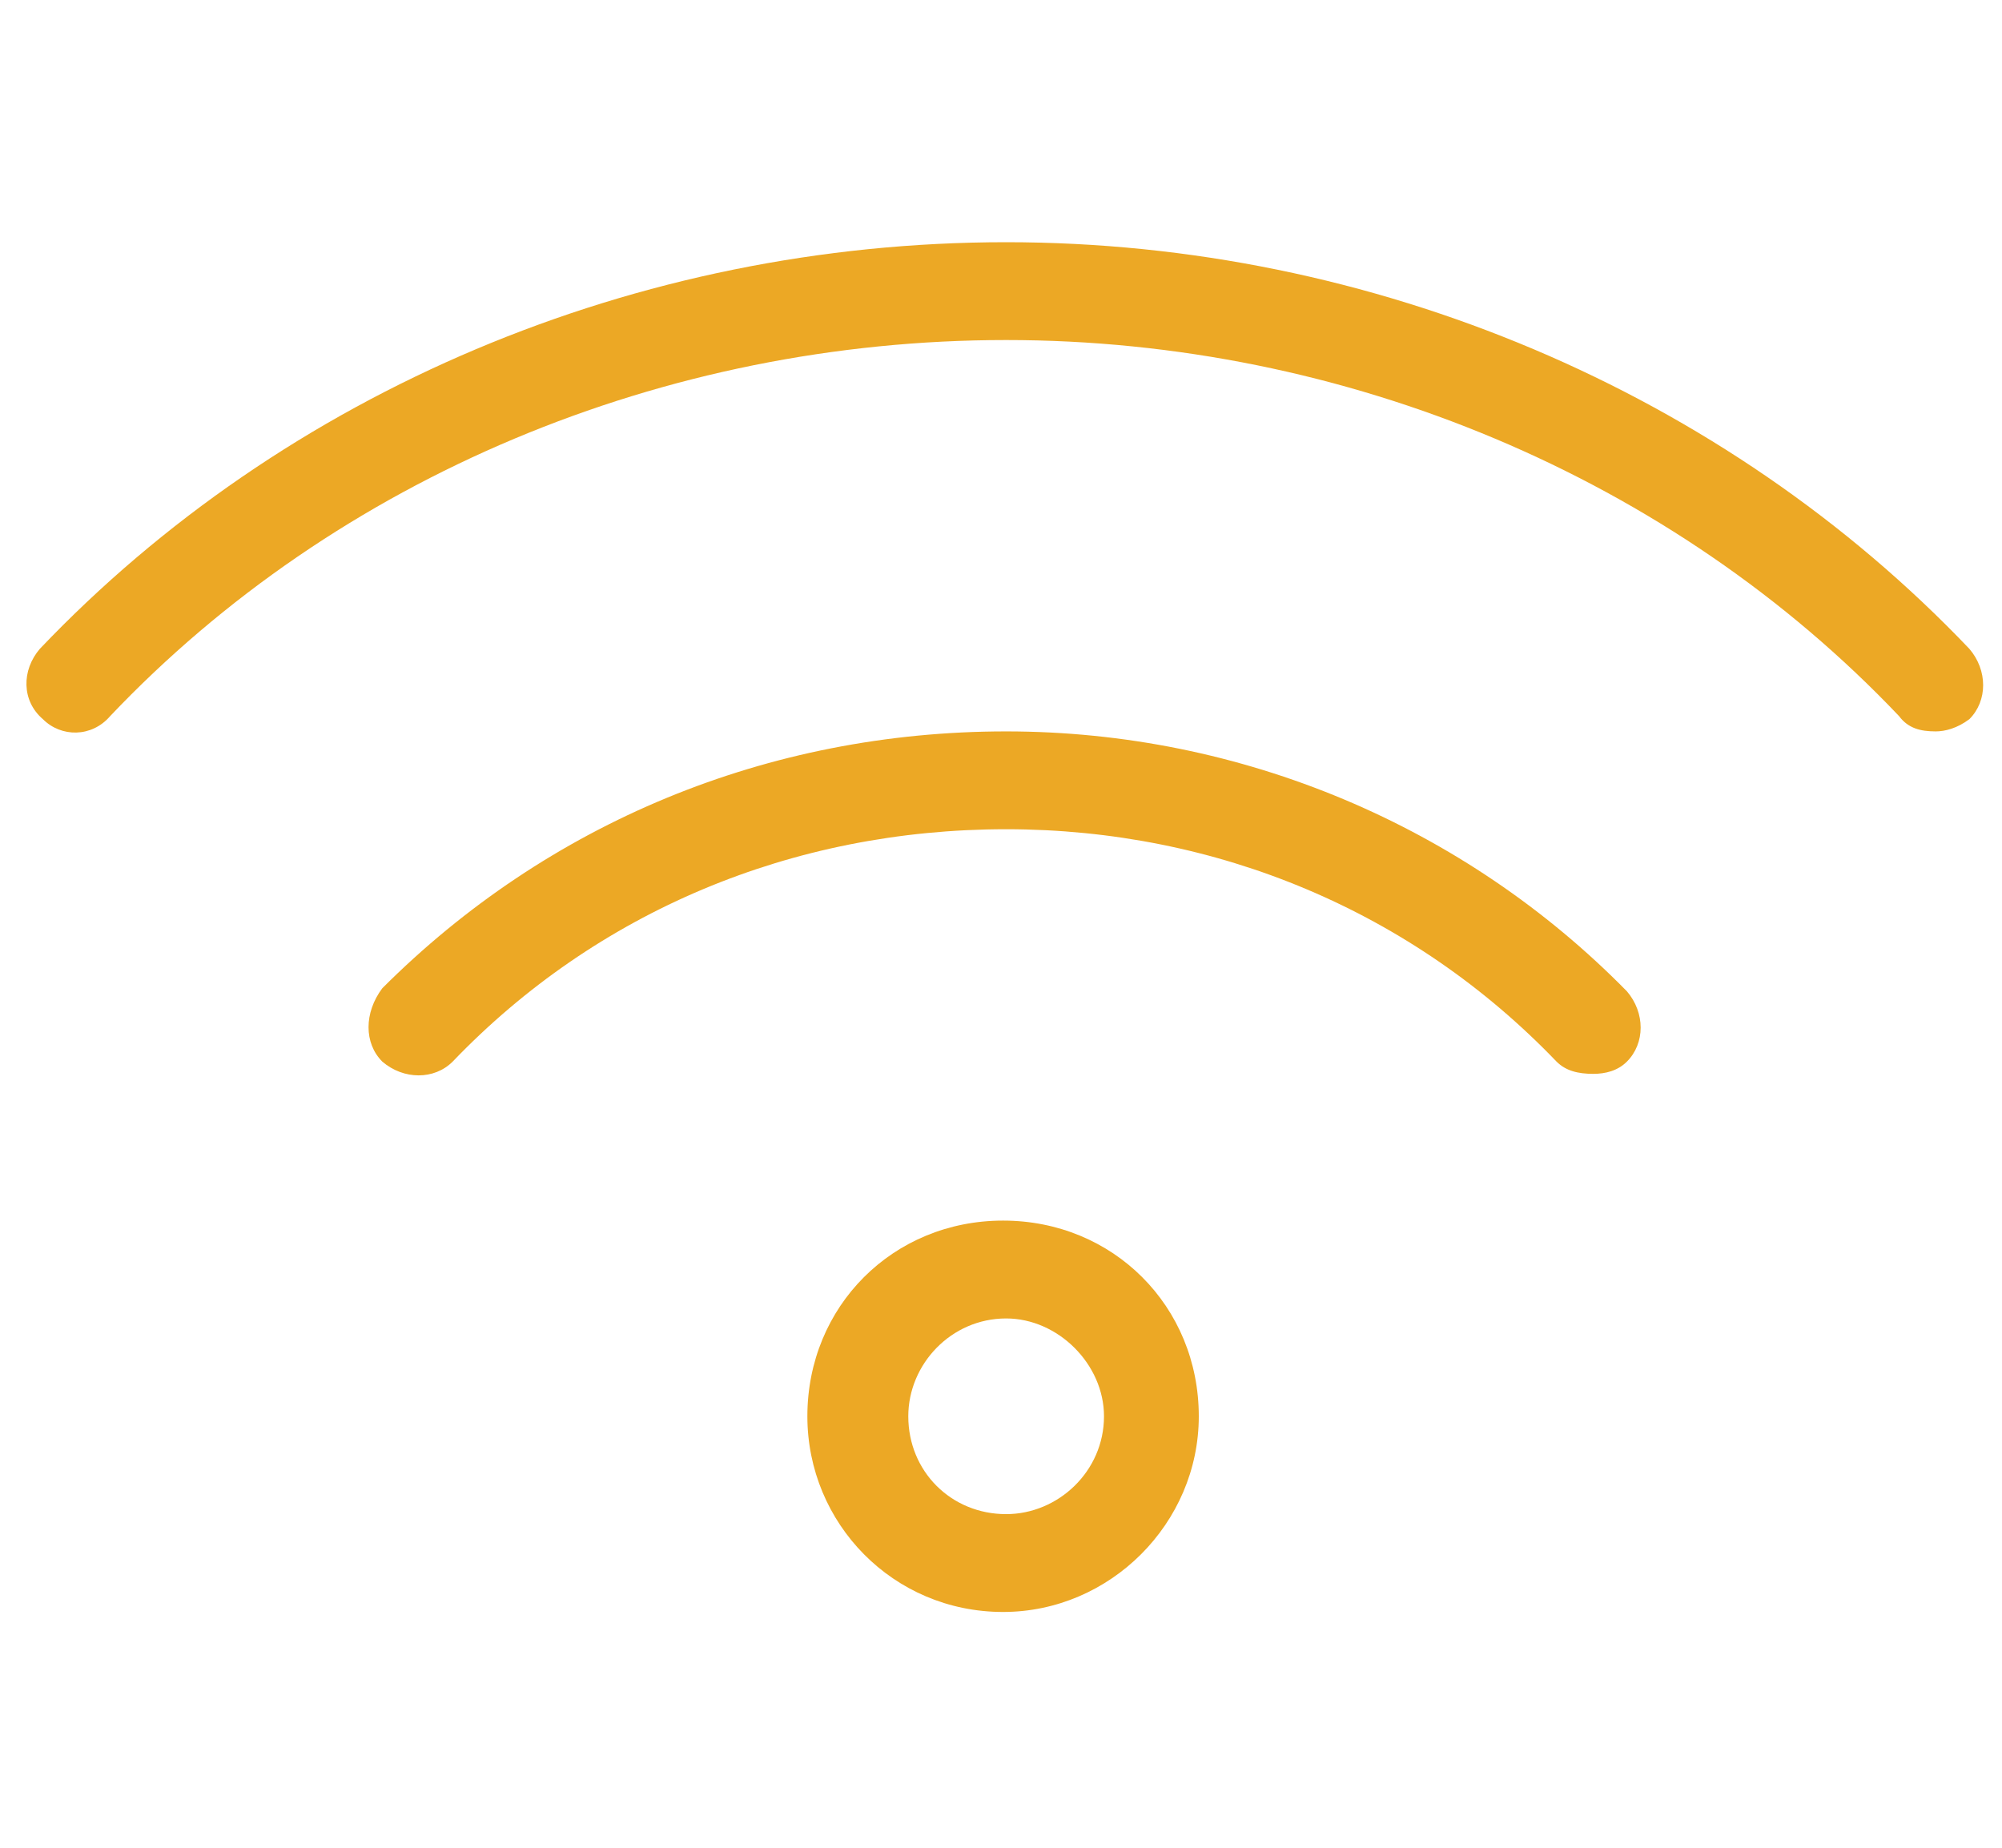 <svg xmlns="http://www.w3.org/2000/svg" width="78" height="72" viewBox="0 0 78 72" fill="none"><path d="M76.729 25.283C67.198 15.275 53.497 9.438 39.2 9.438C24.784 9.438 11.083 15.275 1.552 25.283C0.837 26.117 0.837 27.309 1.671 28.023C2.385 28.738 3.577 28.738 4.292 27.904C13.108 18.611 25.856 13.25 39.2 13.25C52.425 13.25 65.173 18.611 73.989 27.904C74.346 28.381 74.823 28.5 75.419 28.5C75.776 28.5 76.253 28.381 76.729 28.023C77.444 27.309 77.444 26.117 76.729 25.283ZM39.2 28.5C29.907 28.5 21.329 32.074 14.895 38.508C14.18 39.461 14.18 40.652 14.895 41.367C15.729 42.082 16.921 42.082 17.636 41.367C23.235 35.529 30.86 32.312 39.2 32.312C47.421 32.312 55.046 35.529 60.645 41.367C61.003 41.725 61.479 41.844 62.075 41.844C62.551 41.844 63.028 41.725 63.386 41.367C64.1 40.652 64.1 39.461 63.386 38.627C57.071 32.193 48.374 28.5 39.2 28.5ZM39.081 47.562C34.792 47.562 31.456 50.898 31.456 55.188C31.456 59.357 34.792 62.812 39.081 62.812C43.251 62.812 46.706 59.357 46.706 55.188C46.706 50.898 43.37 47.562 39.081 47.562ZM39.2 59C37.055 59 35.388 57.332 35.388 55.188C35.388 53.162 37.055 51.375 39.2 51.375C41.225 51.375 43.013 53.162 43.013 55.188C43.013 57.332 41.225 59 39.2 59Z" fill="#ECA825"></path></svg>